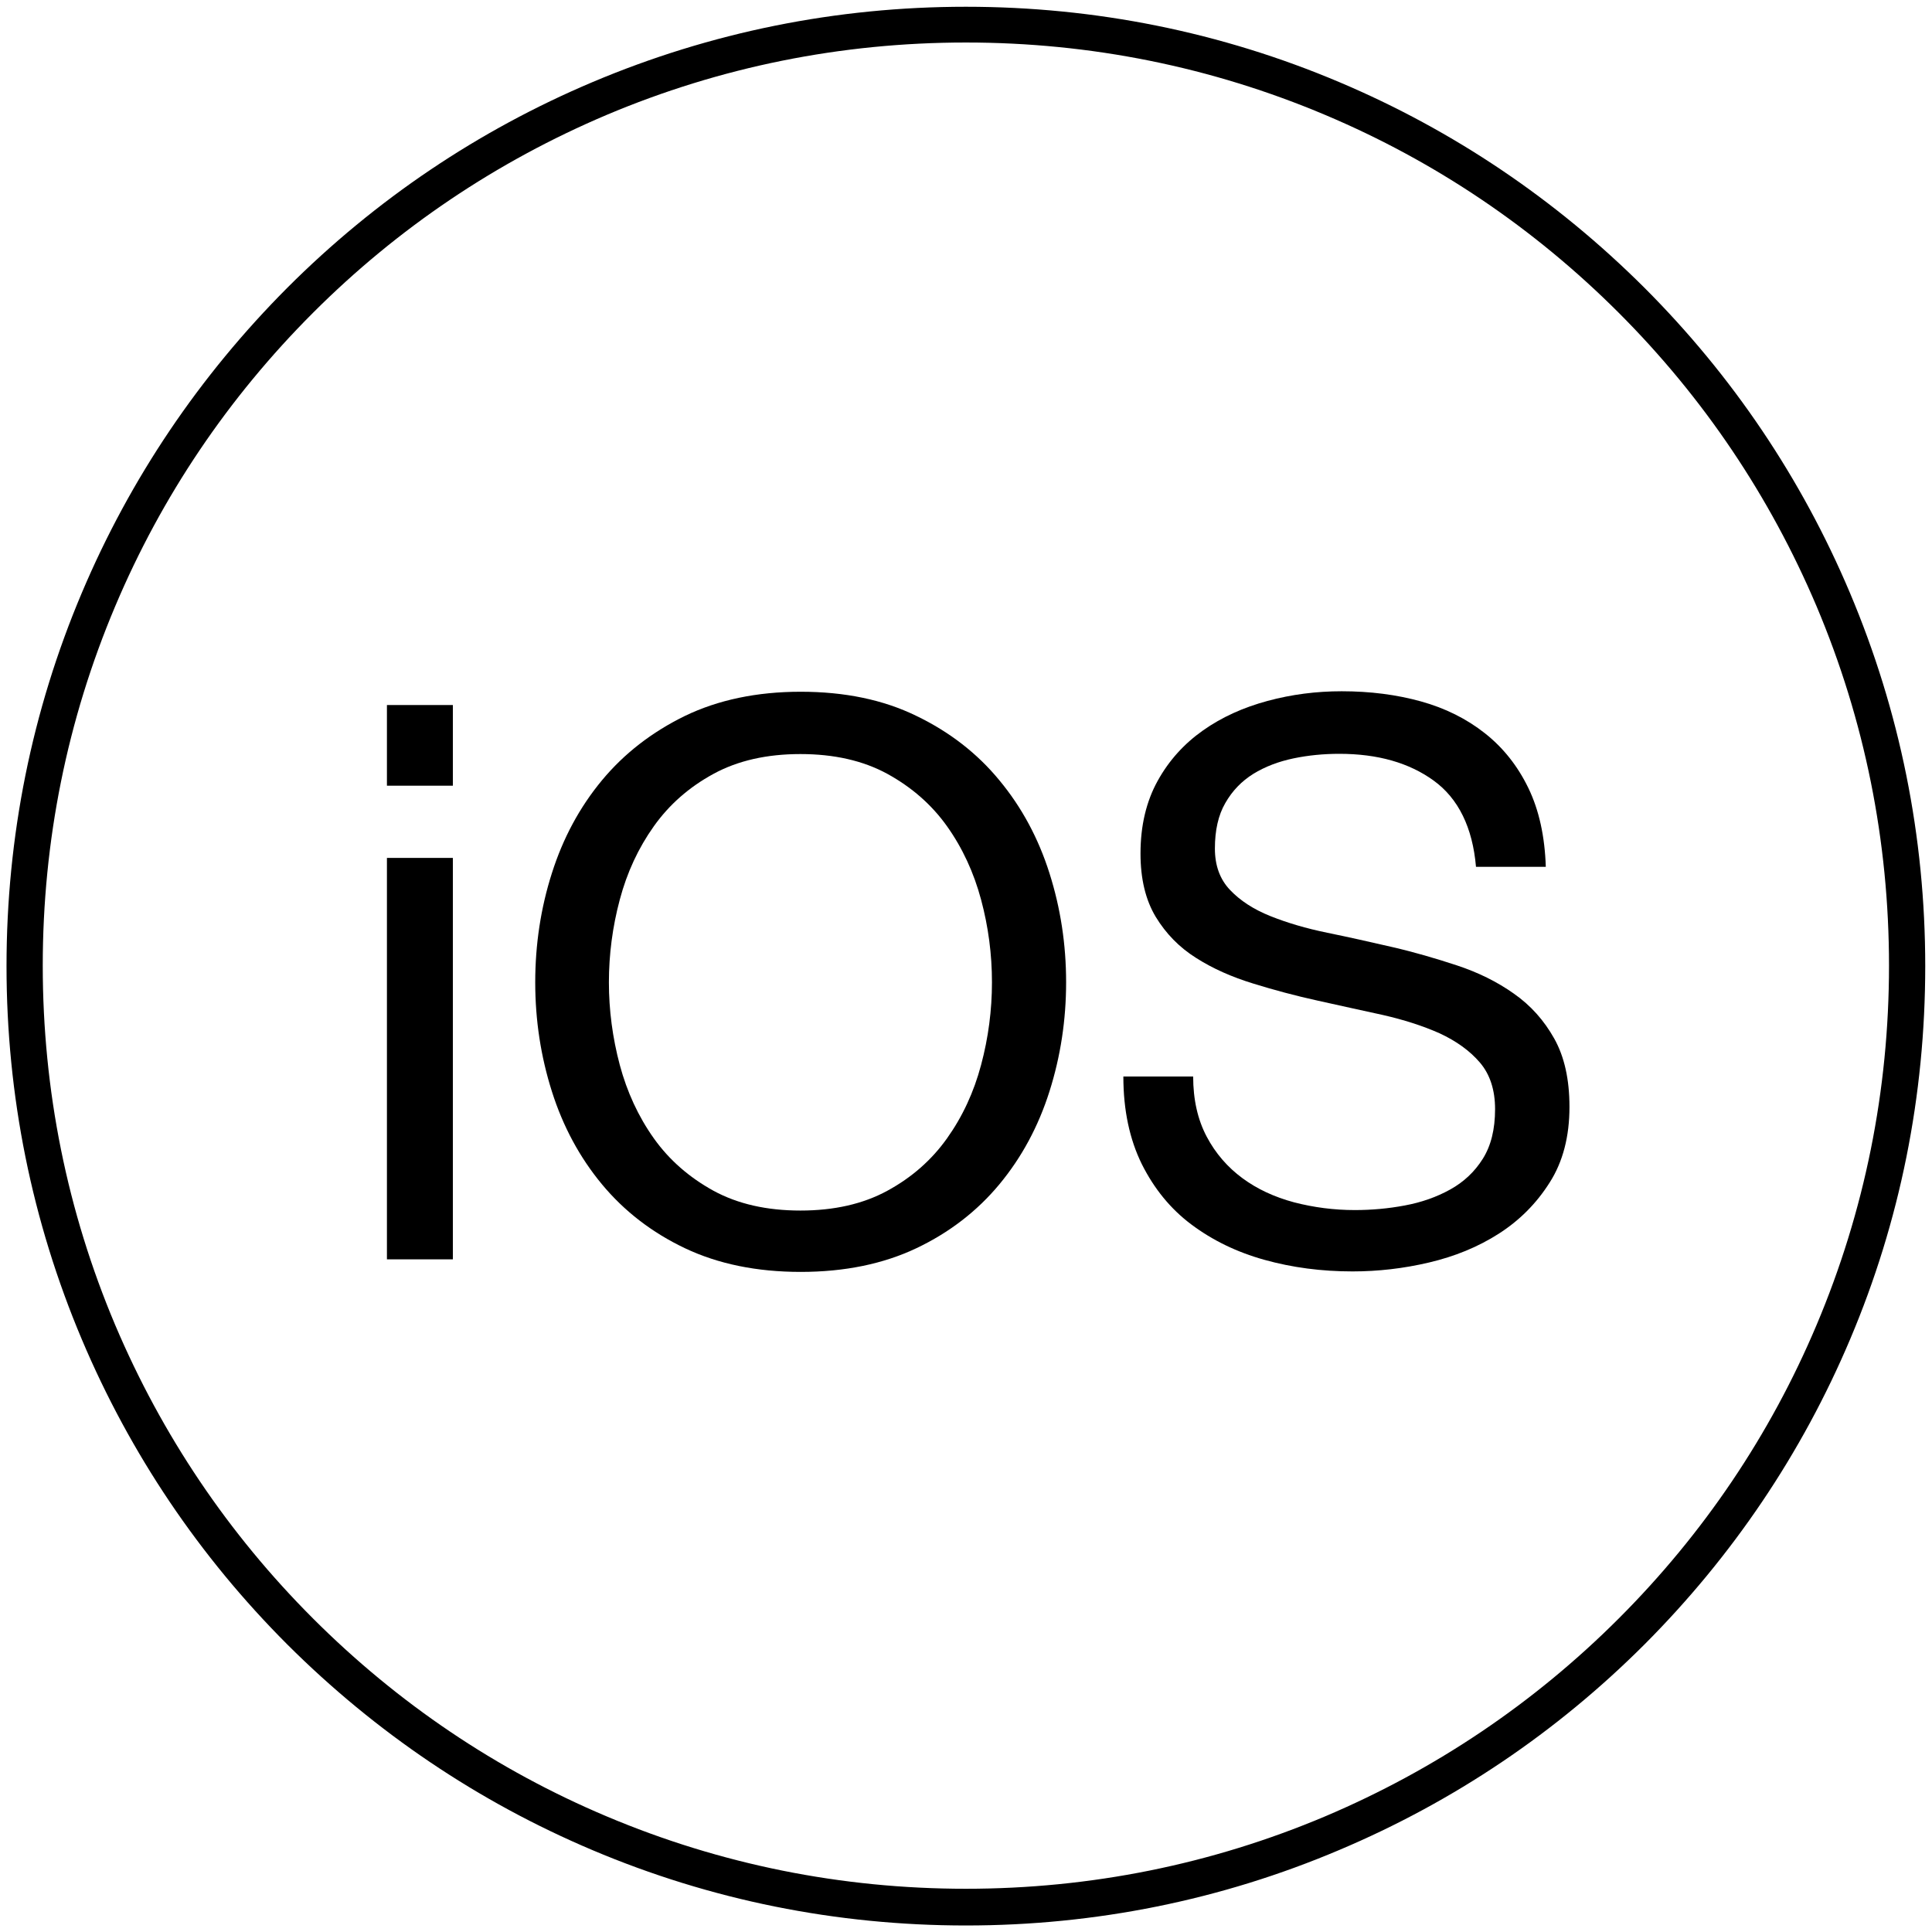 <?xml version="1.0" encoding="utf-8"?>
<!-- Generator: Adobe Illustrator 25.4.1, SVG Export Plug-In . SVG Version: 6.00 Build 0)  -->
<svg version="1.1" id="Layer_1" xmlns="http://www.w3.org/2000/svg" xmlns:xlink="http://www.w3.org/1999/xlink" x="0px" y="0px"
	 viewBox="0 0 799.9 799.9" style="enable-background:new 0 0 799.9 799.9;" xml:space="preserve">
<style type="text/css">
	.st0{enable-background:new    ;}
</style>
<g>
	<path d="M399.9,797.2c-53.6,0-105.7-10.5-154.6-31.2c-47.3-20-89.8-48.7-126.3-85.1c-36.5-36.5-65.1-79-85.1-126.3
		c-20.7-49-31.2-101-31.2-154.6s10.5-105.7,31.2-154.6c20-47.3,48.7-89.8,85.1-126.3c36.5-36.5,79-65.1,126.3-85.1
		c49-20.7,101-31.2,154.6-31.2c53.6,0,105.7,10.5,154.6,31.2c47.3,20,89.8,48.7,126.3,85.1c36.5,36.5,65.1,79,85.1,126.3
		c20.7,49,31.2,101,31.2,154.6S786.7,505.6,766,554.5c-20,47.3-48.7,89.8-85.1,126.3c-36.5,36.5-79,65.1-126.3,85.1
		C505.6,786.7,453.5,797.2,399.9,797.2z M399.9,17.6c-51.6,0-101.7,10.1-148.8,30c-45.5,19.3-86.4,46.8-121.5,81.9
		s-62.7,76-81.9,121.5c-19.9,47.1-30,97.2-30,148.8c0,51.6,10.1,101.7,30,148.8c19.3,45.5,46.8,86.4,81.9,121.5
		c35.1,35.1,76,62.7,121.5,81.9c47.1,19.9,97.2,30,148.8,30c51.6,0,101.7-10.1,148.8-30c45.5-19.3,86.4-46.8,121.5-81.9
		c35.1-35.1,62.7-76,81.9-121.5c19.9-47.1,30-97.2,30-148.8c0-51.6-10.1-101.7-30-148.8c-19.3-45.5-46.8-86.4-81.9-121.5
		c-35.1-35.1-76-62.7-121.5-81.9C501.6,27.7,451.5,17.6,399.9,17.6z"/>
</g>
<g class="st0">
	<path d="M160.2,325.3v-33.4h27.3v33.4H160.2z M187.5,355.2v166.2h-27.3V355.2H187.5z"/>
	<path d="M228.5,361.5c4.6-14.5,11.5-27.3,20.7-38.4c9.2-11.1,20.7-20,34.4-26.7c13.7-6.6,29.7-10,47.9-10c18.2,0,34.2,3.3,47.9,10
		c13.7,6.6,25.2,15.5,34.4,26.7c9.2,11.1,16.1,23.9,20.7,38.4c4.6,14.5,6.9,29.5,6.9,45.2c0,15.6-2.3,30.7-6.9,45.2
		c-4.6,14.5-11.5,27.3-20.7,38.4c-9.2,11.1-20.7,20-34.4,26.5c-13.7,6.5-29.7,9.8-47.9,9.8c-18.2,0-34.2-3.3-47.9-9.8
		c-13.7-6.5-25.2-15.4-34.4-26.5c-9.2-11.1-16.1-23.9-20.7-38.4c-4.6-14.5-6.9-29.5-6.9-45.2C221.6,391,223.9,375.9,228.5,361.5z
		 M256.6,440.9c3,11.2,7.7,21.4,14.1,30.4c6.4,9,14.7,16.2,24.7,21.7c10.1,5.5,22.1,8.2,36,8.2c13.9,0,25.9-2.7,36-8.2
		c10.1-5.5,18.3-12.7,24.7-21.7c6.4-9,11.1-19.1,14.1-30.4c3-11.2,4.5-22.7,4.5-34.2c0-11.6-1.5-23-4.5-34.2
		c-3-11.2-7.7-21.4-14.1-30.4c-6.4-9-14.7-16.2-24.7-21.7c-10.1-5.5-22.1-8.2-36-8.2c-13.9,0-25.9,2.7-36,8.2
		c-10.1,5.5-18.3,12.7-24.7,21.7c-6.4,9-11.1,19.1-14.1,30.4c-3,11.2-4.5,22.7-4.5,34.2C252.1,418.2,253.6,429.6,256.6,440.9z"/>
	<path d="M593.6,323.2c-10.2-7.4-23.2-11.1-39.1-11.1c-6.4,0-12.8,0.6-19,1.9c-6.2,1.3-11.7,3.4-16.6,6.4c-4.8,3-8.7,7-11.6,12.1
		c-2.9,5-4.3,11.3-4.3,18.8c0,7.1,2.1,12.8,6.3,17.2c4.2,4.4,9.7,8,16.7,10.8c7,2.8,14.8,5.1,23.6,6.9c8.8,1.8,17.7,3.8,26.8,5.9
		c9.1,2.1,18,4.7,26.8,7.6c8.8,2.9,16.7,6.8,23.6,11.7c7,4.9,12.5,11.1,16.7,18.6c4.2,7.5,6.3,16.9,6.3,28.3
		c0,12.2-2.7,22.7-8.2,31.3c-5.5,8.7-12.5,15.7-21.1,21.2c-8.6,5.5-18.2,9.4-28.8,11.9c-10.6,2.5-21.2,3.7-31.7,3.7
		c-12.9,0-25-1.6-36.5-4.8c-11.5-3.2-21.5-8.1-30.2-14.6c-8.7-6.5-15.5-14.9-20.6-25.1c-5-10.2-7.6-22.2-7.6-36.2h28.9
		c0,9.6,1.9,17.9,5.6,24.9c3.7,7,8.7,12.7,14.8,17.2c6.1,4.5,13.2,7.8,21.4,10c8.1,2.1,16.5,3.2,25.1,3.2c6.9,0,13.8-0.6,20.7-1.9
		c7-1.3,13.2-3.5,18.8-6.6c5.6-3.1,10.1-7.3,13.5-12.7c3.4-5.4,5.1-12.2,5.1-20.6c0-7.9-2.1-14.4-6.3-19.3
		c-4.2-4.9-9.8-8.9-16.7-12.1c-7-3.1-14.8-5.6-23.6-7.6c-8.8-1.9-17.7-3.9-26.8-5.9c-9.1-2-18.1-4.4-26.8-7.1
		c-8.8-2.7-16.7-6.2-23.6-10.6c-7-4.4-12.5-10.1-16.7-17c-4.2-7-6.3-15.7-6.3-26.2c0-11.6,2.4-21.6,7.1-30.1
		c4.7-8.5,11-15.4,18.8-20.9c7.8-5.5,16.7-9.5,26.7-12.2c10-2.7,20.2-4,30.7-4c11.8,0,22.7,1.4,32.8,4.2
		c10.1,2.8,18.9,7.2,26.5,13.2c7.6,6,13.6,13.6,18,22.7c4.4,9.1,6.8,20,7.2,32.6h-28.9C609.7,342.6,603.8,330.6,593.6,323.2z"/>
</g>
</svg>
